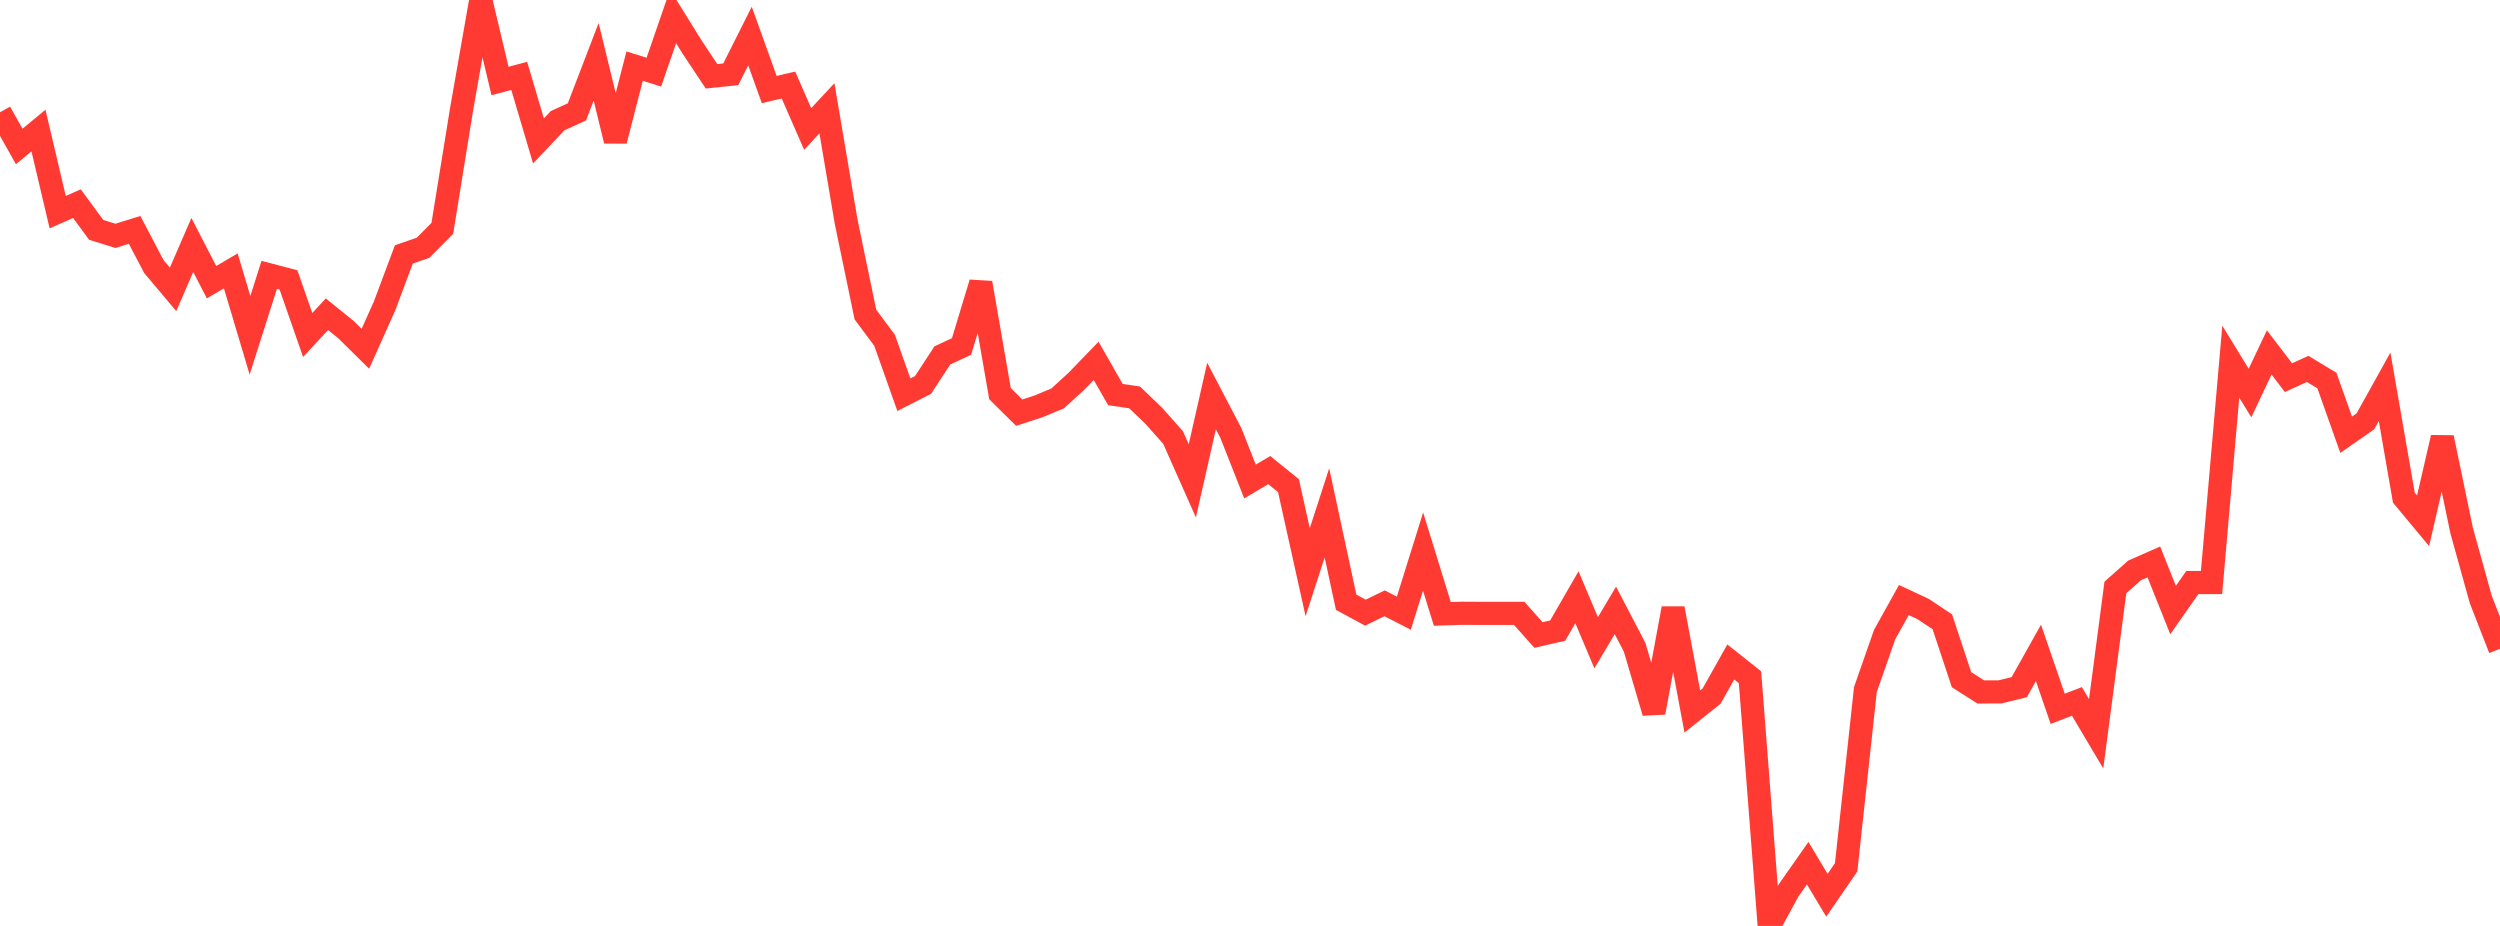 <?xml version="1.0" standalone="no"?>
<!DOCTYPE svg PUBLIC "-//W3C//DTD SVG 1.1//EN" "http://www.w3.org/Graphics/SVG/1.1/DTD/svg11.dtd">

<svg width="135" height="50" viewBox="0 0 135 50" preserveAspectRatio="none" 
  xmlns="http://www.w3.org/2000/svg"
  xmlns:xlink="http://www.w3.org/1999/xlink">


<polyline points="0.0, 6.064 1.038, 7.91 2.077, 7.049 3.115, 11.456 4.154, 10.997 5.192, 12.411 6.231, 12.736 7.269, 12.414 8.308, 14.393 9.346, 15.626 10.385, 13.228 11.423, 15.239 12.462, 14.627 13.5, 18.106 14.538, 14.841 15.577, 15.113 16.615, 18.09 17.654, 16.968 18.692, 17.808 19.731, 18.834 20.769, 16.514 21.808, 13.738 22.846, 13.38 23.885, 12.333 24.923, 5.918 25.962, 0.0 27.0, 4.373 28.038, 4.099 29.077, 7.611 30.115, 6.515 31.154, 6.041 32.192, 3.335 33.231, 7.604 34.269, 3.572 35.308, 3.897 36.346, 0.889 37.385, 2.559 38.423, 4.12 39.462, 4.012 40.5, 1.946 41.538, 4.835 42.577, 4.592 43.615, 6.966 44.654, 5.846 45.692, 11.972 46.731, 16.983 47.769, 18.379 48.808, 21.314 49.846, 20.785 50.885, 19.194 51.923, 18.71 52.962, 15.276 54.0, 21.256 55.038, 22.284 56.077, 21.945 57.115, 21.514 58.154, 20.56 59.192, 19.486 60.231, 21.306 61.269, 21.46 62.308, 22.458 63.346, 23.626 64.385, 25.966 65.423, 21.384 66.462, 23.371 67.5, 26.003 68.538, 25.385 69.577, 26.224 70.615, 30.9 71.654, 27.693 72.692, 32.522 73.731, 33.083 74.769, 32.58 75.808, 33.112 76.846, 29.783 77.885, 33.151 78.923, 33.116 79.962, 33.122 81.0, 33.121 82.038, 33.122 83.077, 34.291 84.115, 34.052 85.154, 32.25 86.192, 34.709 87.231, 32.962 88.269, 34.95 89.308, 38.477 90.346, 32.856 91.385, 38.421 92.423, 37.593 93.462, 35.746 94.5, 36.572 95.538, 50.0 96.577, 48.093 97.615, 46.611 98.654, 48.344 99.692, 46.836 100.731, 37.24 101.769, 34.27 102.808, 32.402 103.846, 32.886 104.885, 33.577 105.923, 36.703 106.962, 37.365 108.0, 37.362 109.038, 37.108 110.077, 35.256 111.115, 38.275 112.154, 37.876 113.192, 39.626 114.231, 31.722 115.269, 30.802 116.308, 30.344 117.346, 32.943 118.385, 31.457 119.423, 31.457 120.462, 19.531 121.5, 21.224 122.538, 19.031 123.577, 20.393 124.615, 19.921 125.654, 20.551 126.692, 23.476 127.731, 22.754 128.769, 20.887 129.808, 26.872 130.846, 28.121 131.885, 23.629 132.923, 28.629 133.962, 32.373 135.0, 35.037" fill="none" stroke="#ff3a33" stroke-width="1.25"/>

</svg>